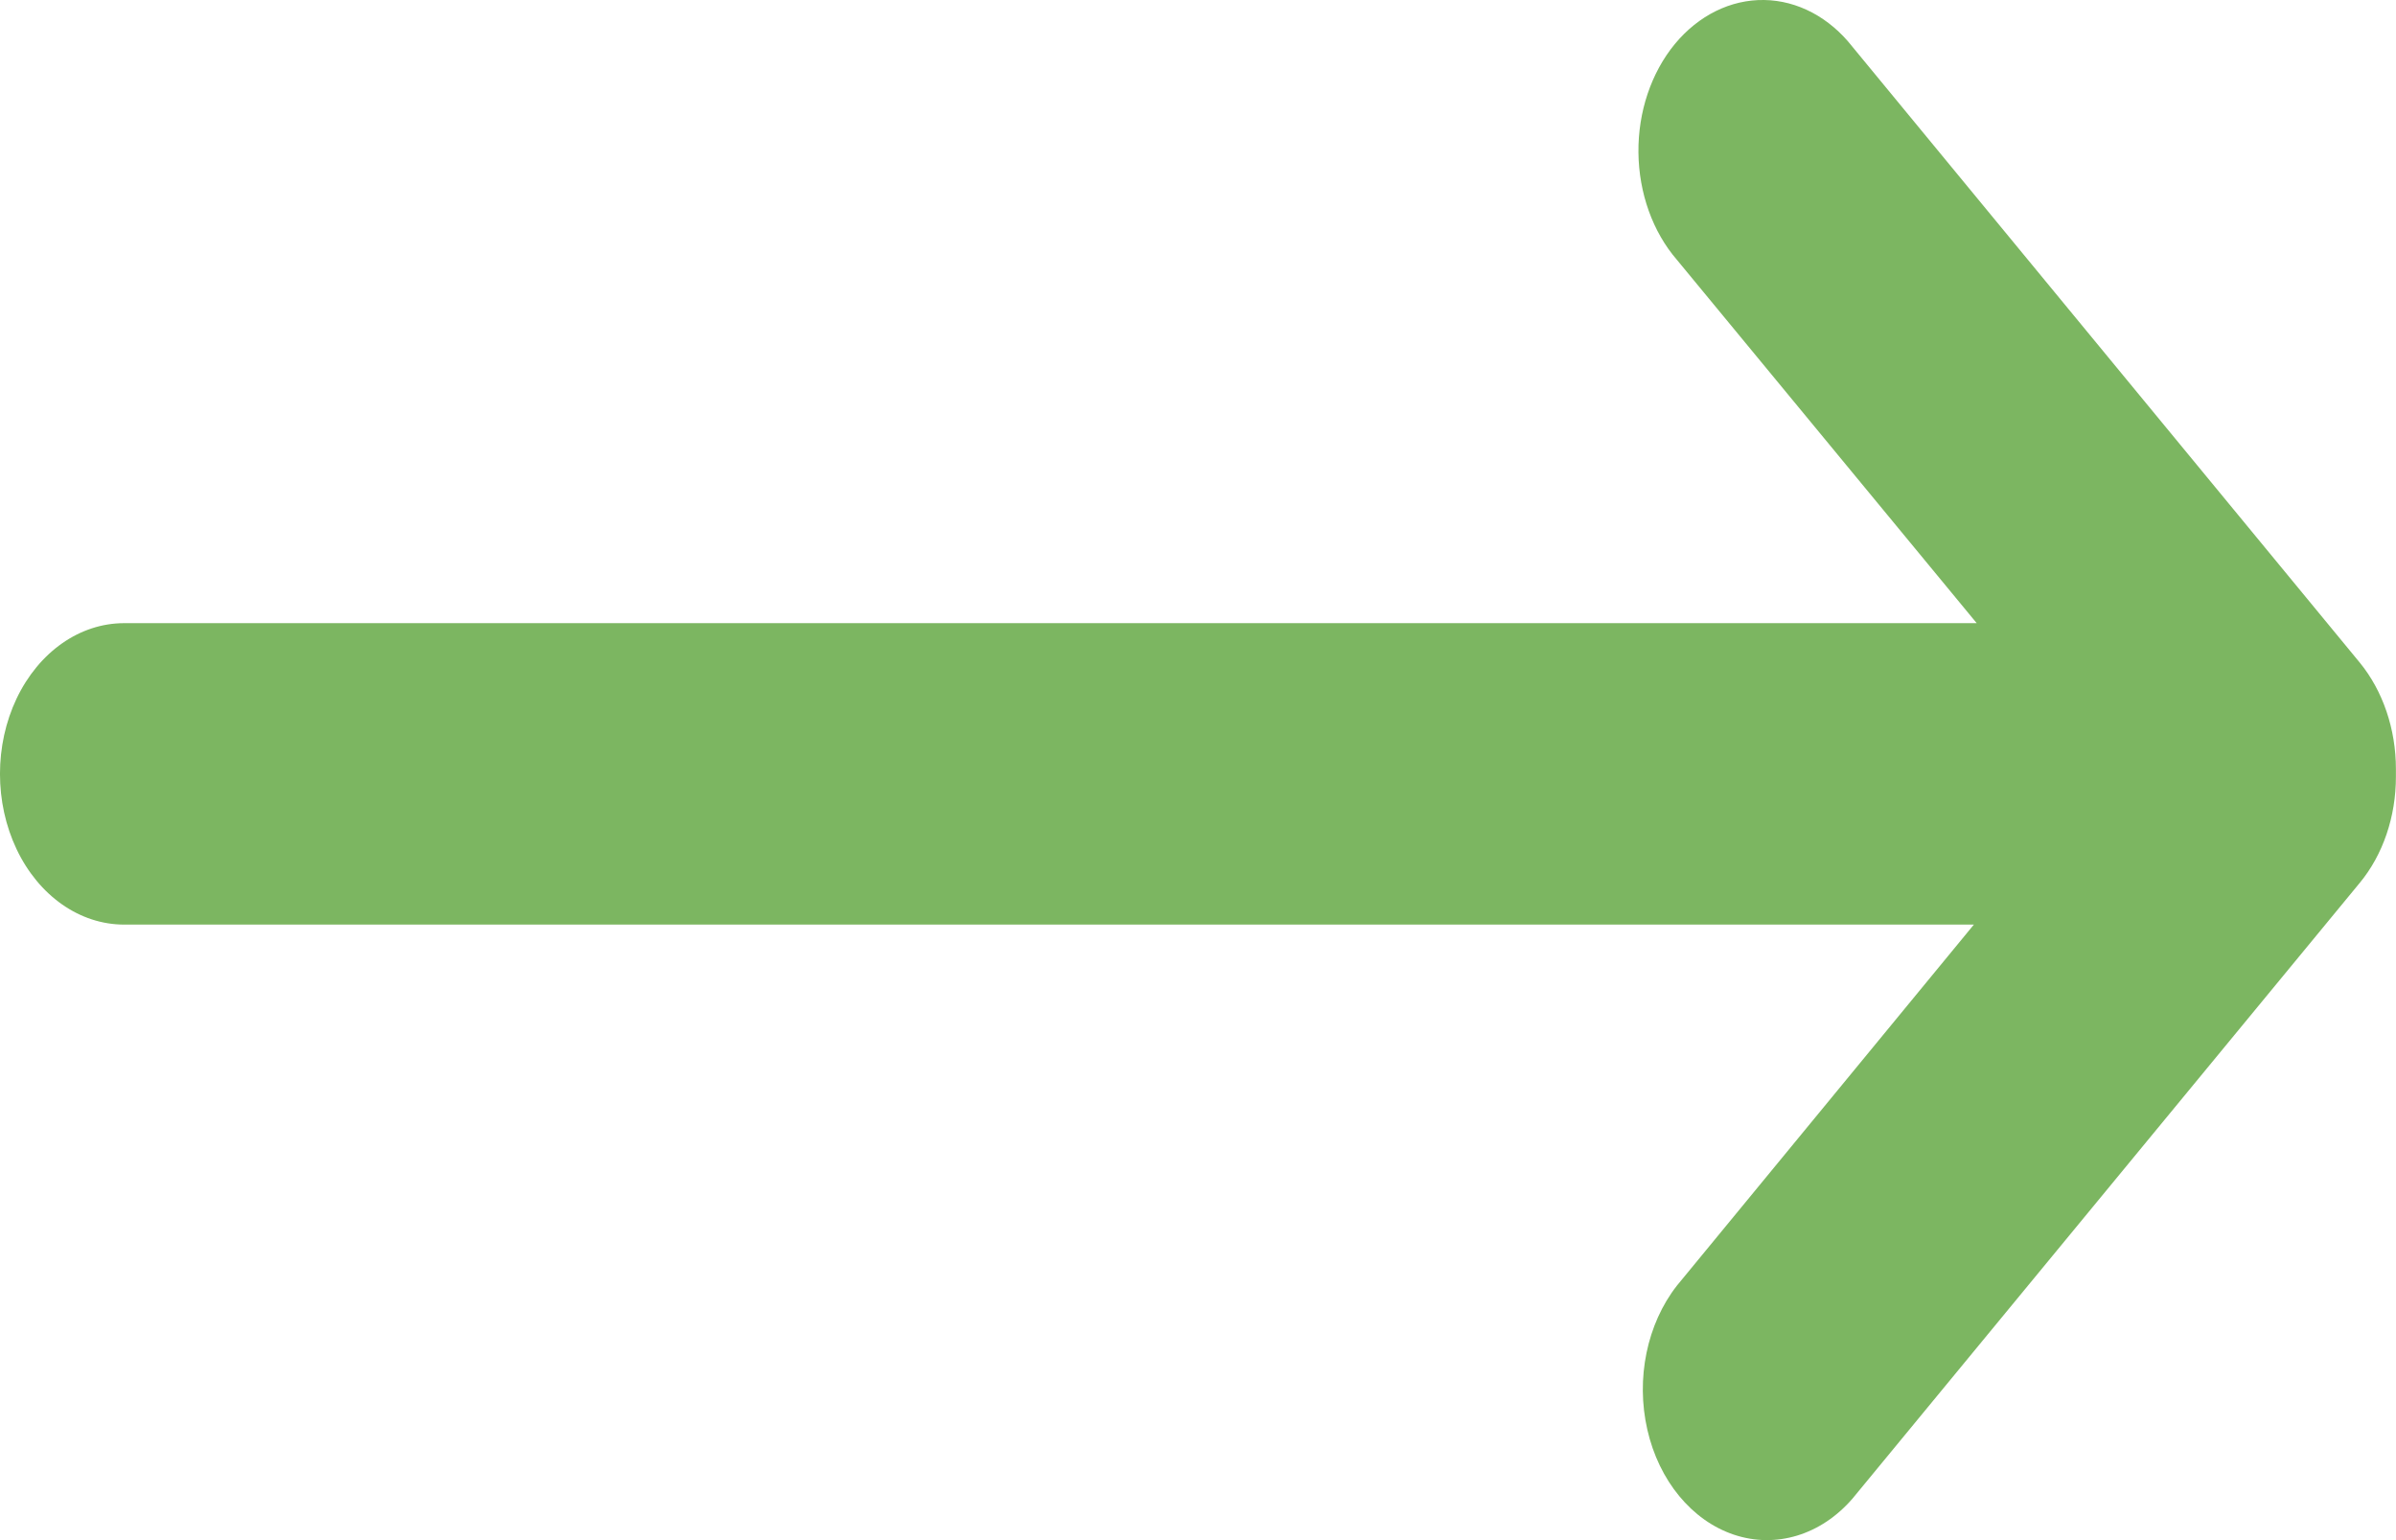 <svg width="28" height="18" viewBox="0 0 28 18" fill="none" xmlns="http://www.w3.org/2000/svg">
<path d="M27.575 7.742L21.649 0.548C21.38 0.204 21.007 0.006 20.616 0C20.225 -0.006 19.849 0.18 19.572 0.515C19.296 0.851 19.142 1.308 19.147 1.783C19.152 2.257 19.314 2.71 19.597 3.037L23.1 7.283H1.451C0.932 7.283 0.454 7.619 0.194 8.164C-0.065 8.709 -0.065 9.38 0.194 9.925C0.453 10.47 0.932 10.806 1.451 10.806H23.067L19.597 15.025C19.246 15.474 19.115 16.113 19.251 16.709C19.387 17.306 19.771 17.771 20.262 17.936C20.753 18.101 21.28 17.941 21.649 17.514L27.575 10.32C27.848 9.991 28 9.542 27.999 9.075C28 9.06 28 9.046 27.999 9.031C28 9.017 28 9.002 27.999 8.988C27.999 8.52 27.846 8.072 27.575 7.742Z" fill="#7CB661"/>
</svg>
